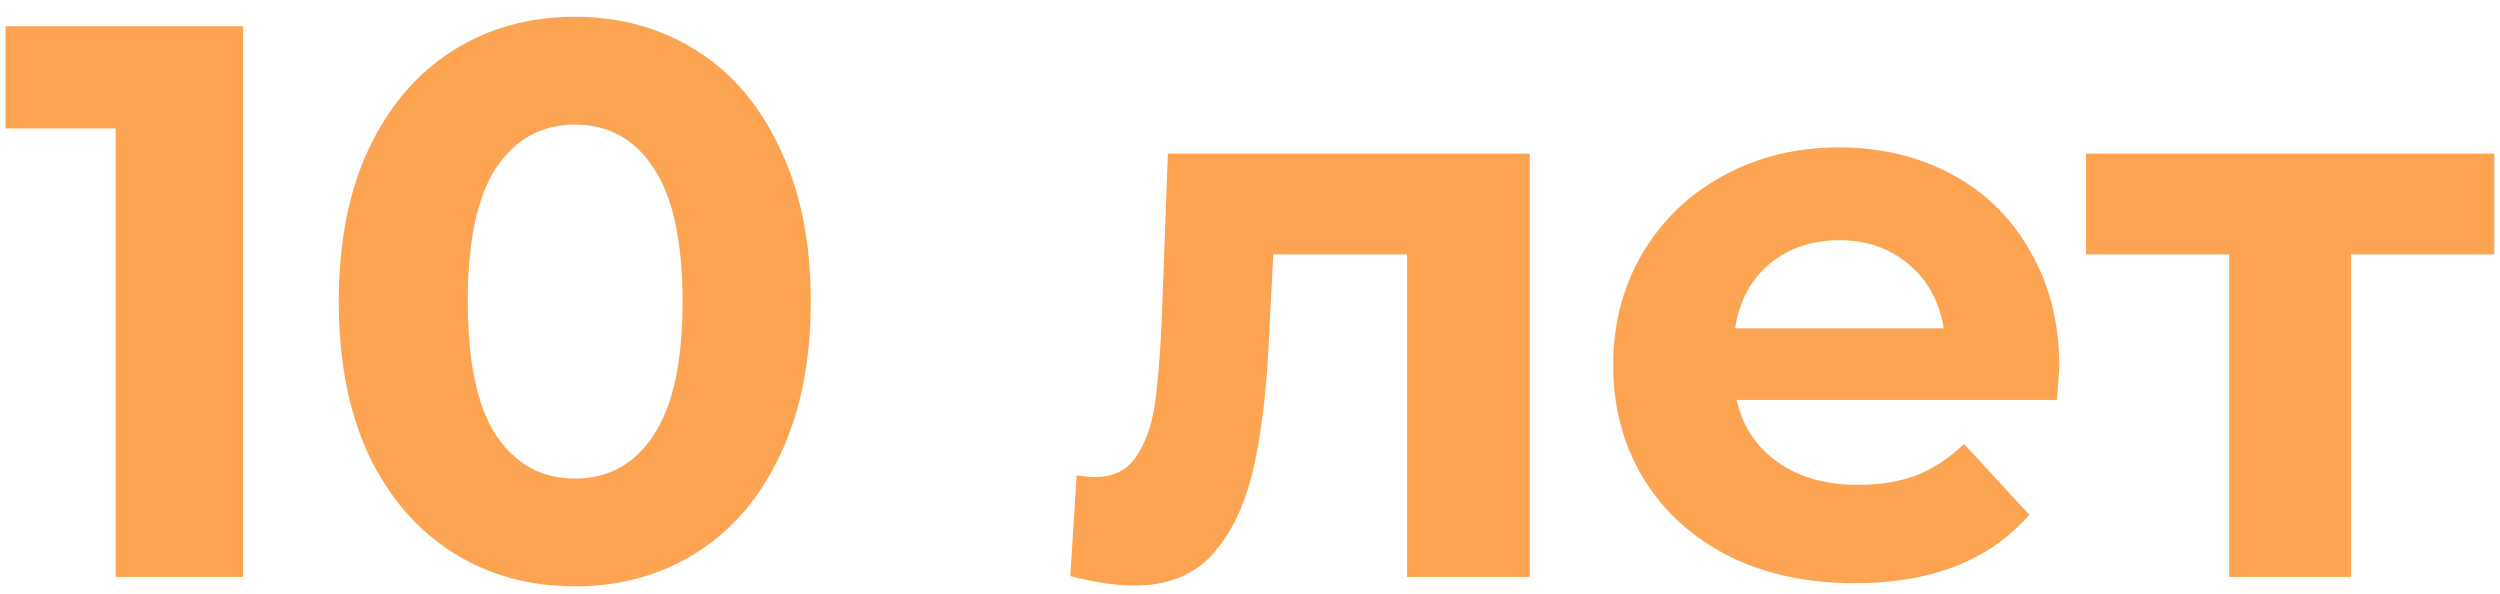 <svg width="143" height="34" viewBox="0 0 143 34" fill="none" xmlns="http://www.w3.org/2000/svg">
<path d="M13.905 1.5V33H6.615V7.35H0.315V1.5H13.905ZM32.877 33.54C30.267 33.54 27.942 32.895 25.902 31.605C23.862 30.315 22.257 28.455 21.087 26.025C19.947 23.565 19.377 20.64 19.377 17.25C19.377 13.86 19.947 10.95 21.087 8.52C22.257 6.06 23.862 4.185 25.902 2.895C27.942 1.605 30.267 0.96 32.877 0.96C35.487 0.96 37.812 1.605 39.852 2.895C41.892 4.185 43.482 6.06 44.622 8.52C45.792 10.95 46.377 13.86 46.377 17.25C46.377 20.64 45.792 23.565 44.622 26.025C43.482 28.455 41.892 30.315 39.852 31.605C37.812 32.895 35.487 33.54 32.877 33.54ZM32.877 27.375C34.797 27.375 36.297 26.55 37.377 24.9C38.487 23.25 39.042 20.7 39.042 17.25C39.042 13.8 38.487 11.25 37.377 9.6C36.297 7.95 34.797 7.125 32.877 7.125C30.987 7.125 29.487 7.95 28.377 9.6C27.297 11.25 26.757 13.8 26.757 17.25C26.757 20.7 27.297 23.25 28.377 24.9C29.487 26.55 30.987 27.375 32.877 27.375ZM87.503 8.79V33H80.483V14.55H72.833L72.608 18.825C72.488 22.005 72.188 24.645 71.708 26.745C71.228 28.845 70.448 30.495 69.368 31.695C68.288 32.895 66.788 33.495 64.868 33.495C63.848 33.495 62.633 33.315 61.223 32.955L61.583 27.195C62.063 27.255 62.408 27.285 62.618 27.285C63.668 27.285 64.448 26.91 64.958 26.16C65.498 25.38 65.858 24.405 66.038 23.235C66.218 22.035 66.353 20.46 66.443 18.51L66.803 8.79H87.503ZM117.789 20.985C117.789 21.075 117.744 21.705 117.654 22.875H99.339C99.669 24.375 100.449 25.56 101.679 26.43C102.909 27.3 104.439 27.735 106.269 27.735C107.529 27.735 108.639 27.555 109.599 27.195C110.589 26.805 111.504 26.205 112.344 25.395L116.079 29.445C113.799 32.055 110.469 33.36 106.089 33.36C103.359 33.36 100.944 32.835 98.844 31.785C96.744 30.705 95.124 29.22 93.984 27.33C92.844 25.44 92.274 23.295 92.274 20.895C92.274 18.525 92.829 16.395 93.939 14.505C95.079 12.585 96.624 11.1 98.574 10.05C100.554 8.97 102.759 8.43 105.189 8.43C107.559 8.43 109.704 8.94 111.624 9.96C113.544 10.98 115.044 12.45 116.124 14.37C117.234 16.26 117.789 18.465 117.789 20.985ZM105.234 13.74C103.644 13.74 102.309 14.19 101.229 15.09C100.149 15.99 99.489 17.22 99.249 18.78H111.174C110.934 17.25 110.274 16.035 109.194 15.135C108.114 14.205 106.794 13.74 105.234 13.74ZM142.675 14.55H134.485V33H127.51V14.55H119.32V8.79H142.675V14.55Z" fill="#FCA451"/>
</svg>
